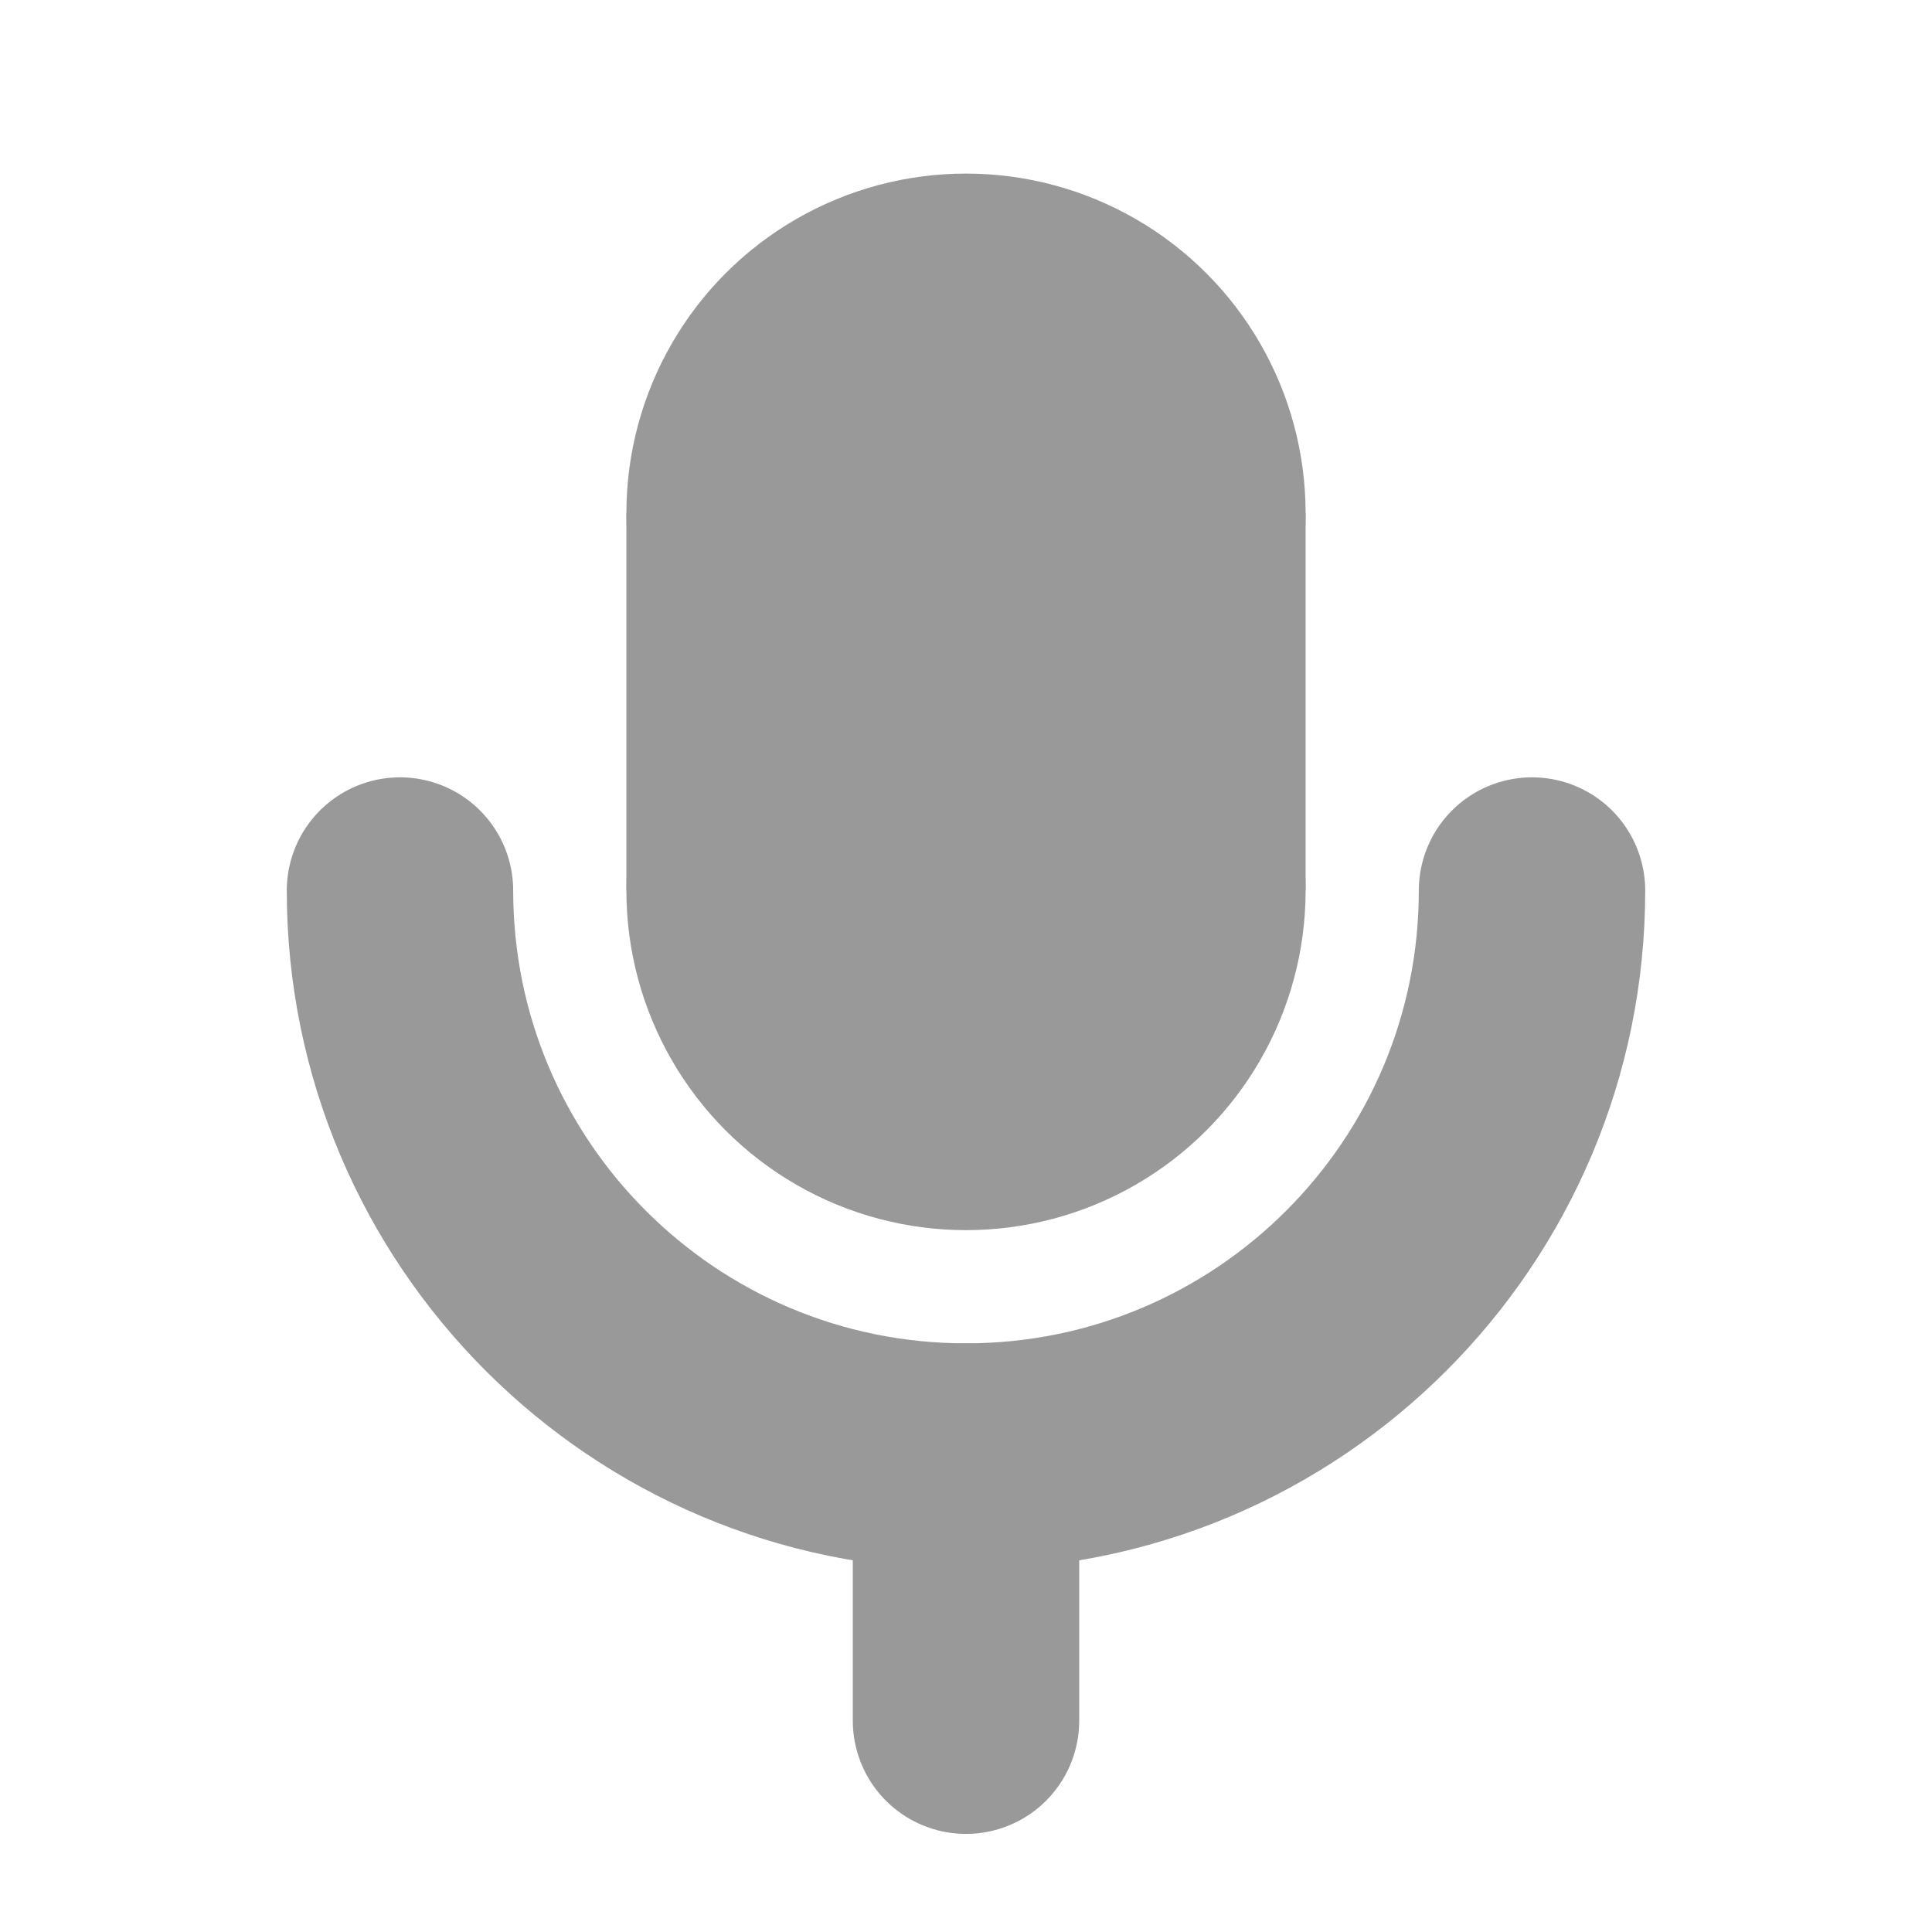 <?xml version="1.0" encoding="UTF-8"?><svg id="uuid-a39275ba-253f-4292-afc6-c8646a3671f5" xmlns="http://www.w3.org/2000/svg" viewBox="0 0 1024 1024"><circle cx="512" cy="272" r="180" style="fill:#999;"/><circle cx="512" cy="472" r="180" style="fill:#999;"/><rect x="332" y="272" width="360" height="200" style="fill:#999;"/><path d="M212,472c0,165.69,134.31,300,300,300s300-134.31,300-300" style="fill:none; stroke:#999; stroke-linecap:round; stroke-miterlimit:10; stroke-width:120px;"/><line x1="512" y1="912" x2="512" y2="772" style="fill:none; stroke:#999; stroke-linecap:round; stroke-miterlimit:10; stroke-width:120px;"/></svg>